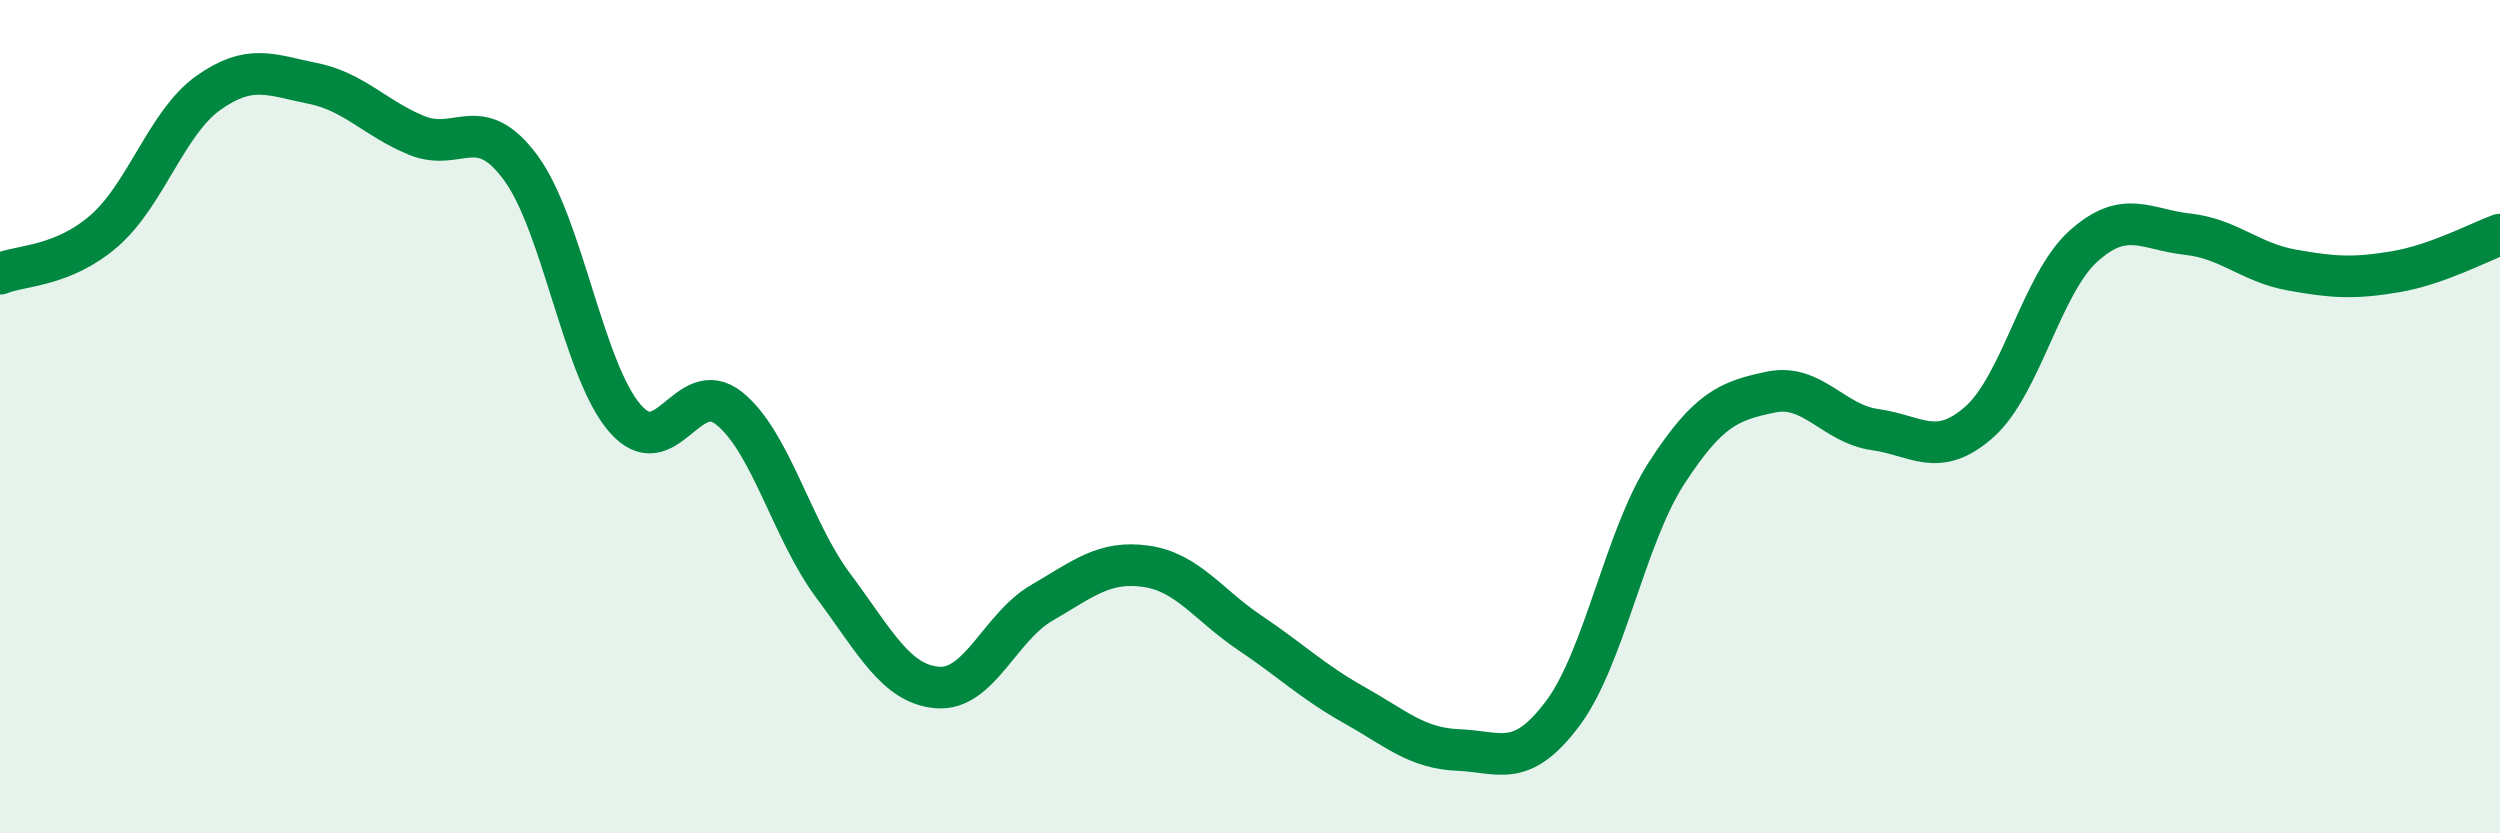 
    <svg width="60" height="20" viewBox="0 0 60 20" xmlns="http://www.w3.org/2000/svg">
      <path
        d="M 0,6.57 C 0.5,6.36 1.5,6.41 2.5,5.54 C 3.5,4.67 4,2.94 5,2.23 C 6,1.52 6.5,1.8 7.5,2 C 8.5,2.2 9,2.84 10,3.25 C 11,3.66 11.5,2.67 12.5,4.03 C 13.5,5.39 14,8.89 15,10.04 C 16,11.19 16.5,9 17.5,9.8 C 18.5,10.6 19,12.72 20,14.06 C 21,15.4 21.5,16.42 22.5,16.5 C 23.5,16.58 24,15.05 25,14.47 C 26,13.89 26.5,13.45 27.5,13.59 C 28.5,13.73 29,14.52 30,15.19 C 31,15.86 31.5,16.36 32.5,16.92 C 33.5,17.48 34,17.96 35,18 C 36,18.04 36.5,18.46 37.5,17.13 C 38.5,15.8 39,12.89 40,11.35 C 41,9.81 41.5,9.62 42.5,9.41 C 43.5,9.2 44,10.17 45,10.31 C 46,10.45 46.5,11.01 47.5,10.13 C 48.5,9.25 49,6.81 50,5.91 C 51,5.01 51.5,5.51 52.5,5.62 C 53.5,5.73 54,6.3 55,6.48 C 56,6.66 56.5,6.69 57.5,6.52 C 58.5,6.35 59.5,5.81 60,5.63L60 20L0 20Z"
        fill="#008740"
        opacity="0.1"
        stroke-linecap="round"
        stroke-linejoin="round"
      />
      <path
        d="M 0,6.57 C 0.5,6.36 1.5,6.41 2.5,5.54 C 3.5,4.67 4,2.94 5,2.23 C 6,1.52 6.5,1.8 7.5,2 C 8.5,2.2 9,2.84 10,3.25 C 11,3.66 11.5,2.67 12.5,4.03 C 13.5,5.39 14,8.89 15,10.04 C 16,11.19 16.5,9 17.5,9.8 C 18.5,10.6 19,12.72 20,14.06 C 21,15.4 21.5,16.42 22.5,16.5 C 23.5,16.58 24,15.05 25,14.47 C 26,13.89 26.5,13.45 27.5,13.59 C 28.5,13.73 29,14.52 30,15.19 C 31,15.86 31.5,16.36 32.5,16.92 C 33.5,17.48 34,17.96 35,18 C 36,18.04 36.5,18.46 37.5,17.13 C 38.5,15.8 39,12.89 40,11.35 C 41,9.81 41.5,9.62 42.5,9.41 C 43.5,9.2 44,10.17 45,10.31 C 46,10.45 46.5,11.01 47.5,10.13 C 48.5,9.25 49,6.81 50,5.91 C 51,5.01 51.5,5.51 52.5,5.62 C 53.5,5.73 54,6.3 55,6.48 C 56,6.66 56.5,6.69 57.5,6.52 C 58.5,6.35 59.5,5.81 60,5.63"
        stroke="#008740"
        stroke-width="1"
        fill="none"
        stroke-linecap="round"
        stroke-linejoin="round"
      />
    </svg>
  